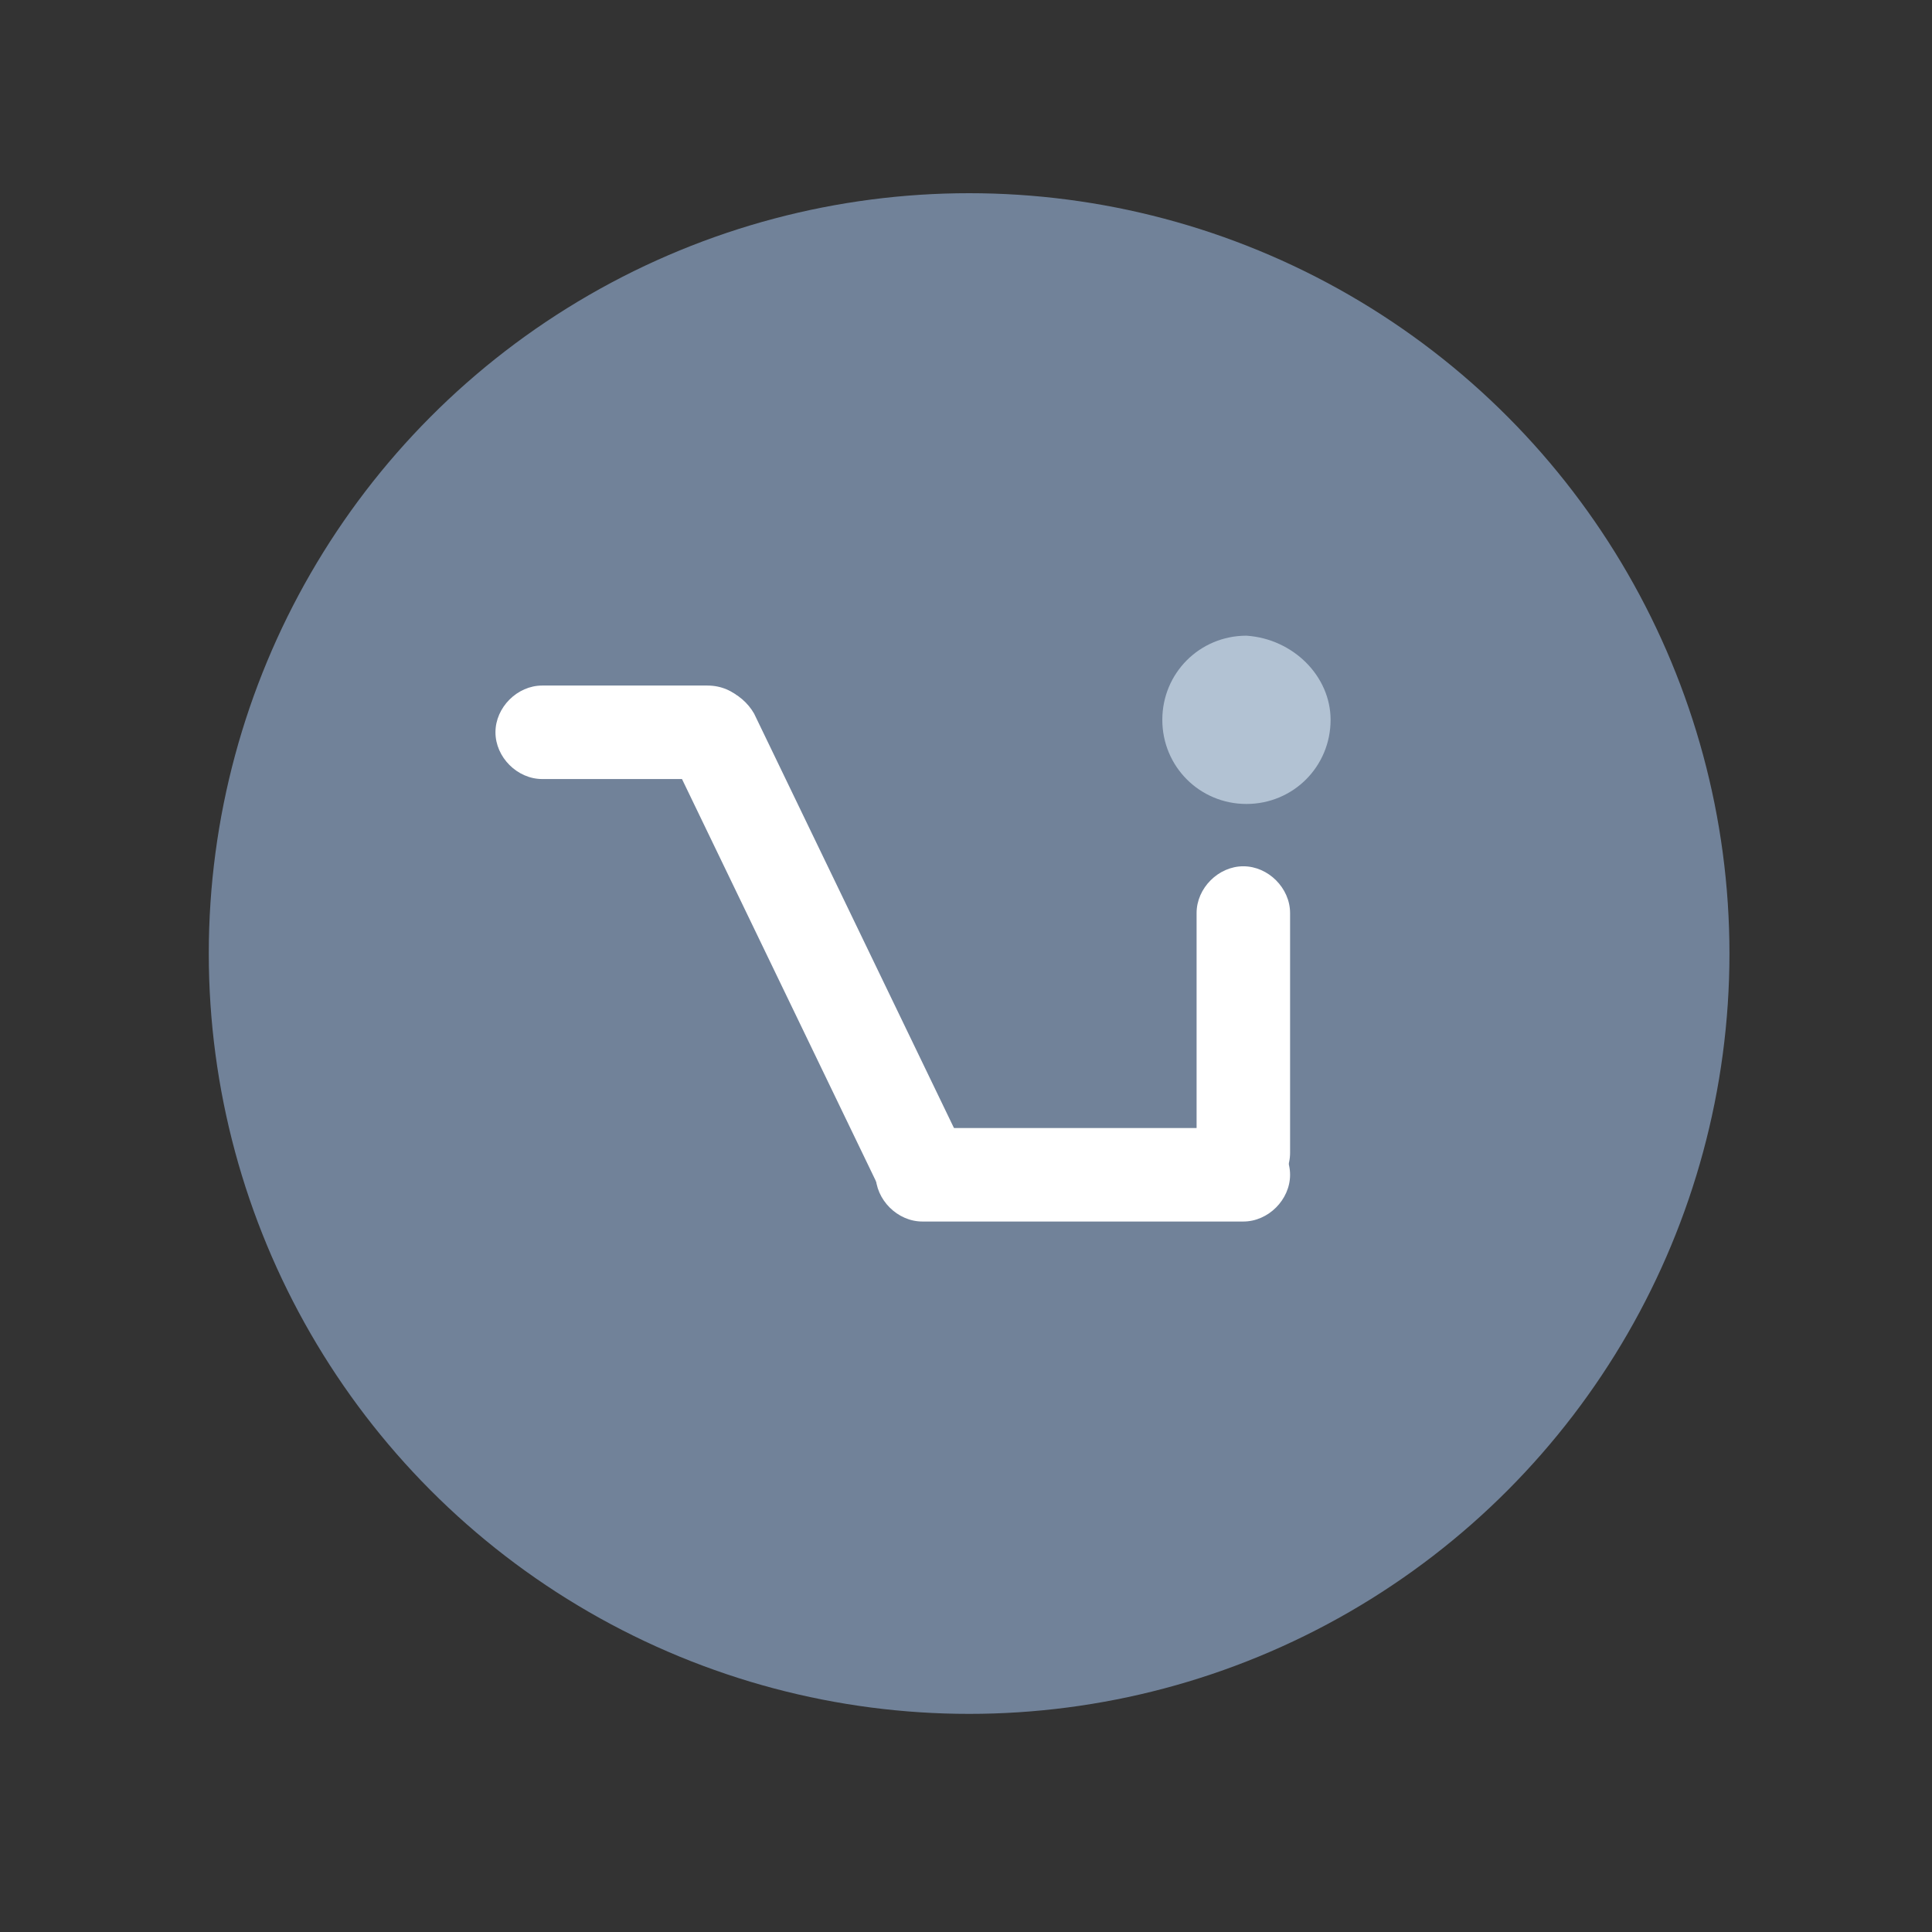 <?xml version="1.0" encoding="utf-8"?>
<!-- Generator: Adobe Illustrator 24.2.3, SVG Export Plug-In . SVG Version: 6.00 Build 0)  -->
<svg version="1.1" id="Layer_1" xmlns="http://www.w3.org/2000/svg" xmlns:xlink="http://www.w3.org/1999/xlink" x="0px" y="0px"
	 viewBox="0 0 62 62" style="enable-background:new 0 0 62 62;" xml:space="preserve">
<rect x="0" y="0" width="62" height="62" fill="#333333" stroke="none"/>
<style type="text/css">
	.st0{fill:#718299;}
	.st1{fill:#FFFFFF;}
	.st2{fill:#B2C2D3;}
</style>
<circle class="st0" cx="31.1" cy="30.6" r="24.4"/>
<g>
	<path class="st1" d="M24.2,23.5c0,0.8-0.7,1.5-1.5,1.5h-5.3c-0.8,0-1.5-0.7-1.5-1.5l0,0c0-0.8,0.7-1.5,1.5-1.5h5.3
		C23.6,22,24.2,22.7,24.2,23.5L24.2,23.5z"/>
	<path class="st1" d="M39.9,38.5c-0.8,0-1.5-0.7-1.5-1.5v-7.7c0-0.8,0.7-1.5,1.5-1.5l0,0c0.8,0,1.5,0.7,1.5,1.5V37
		C41.4,37.8,40.7,38.5,39.9,38.5L39.9,38.5z"/>
	<path class="st1" d="M41.4,37.7c0,0.8-0.7,1.5-1.5,1.5H29.6c-0.8,0-1.5-0.7-1.5-1.5l0,0c0-0.8,0.7-1.5,1.5-1.5h10.3
		C40.7,36.2,41.4,36.9,41.4,37.7L41.4,37.7z"/>
	<path class="st1" d="M30.3,39c-0.7,0.4-1.6,0-2-0.7l-6.8-14.1c-0.4-0.7,0-1.6,0.7-2l0,0c0.7-0.4,1.6,0,2,0.7L31,37
		C31.3,37.8,31,38.6,30.3,39L30.3,39z"/>
	<path class="st2" d="M42.7,23.1c0,1.5-1.2,2.7-2.7,2.7l0,0c-1.5,0-2.7-1.2-2.7-2.7l0,0c0-1.5,1.2-2.7,2.7-2.7l0,0
		C41.5,20.5,42.7,21.7,42.7,23.1L42.7,23.1z"/>
</g>
</svg>
